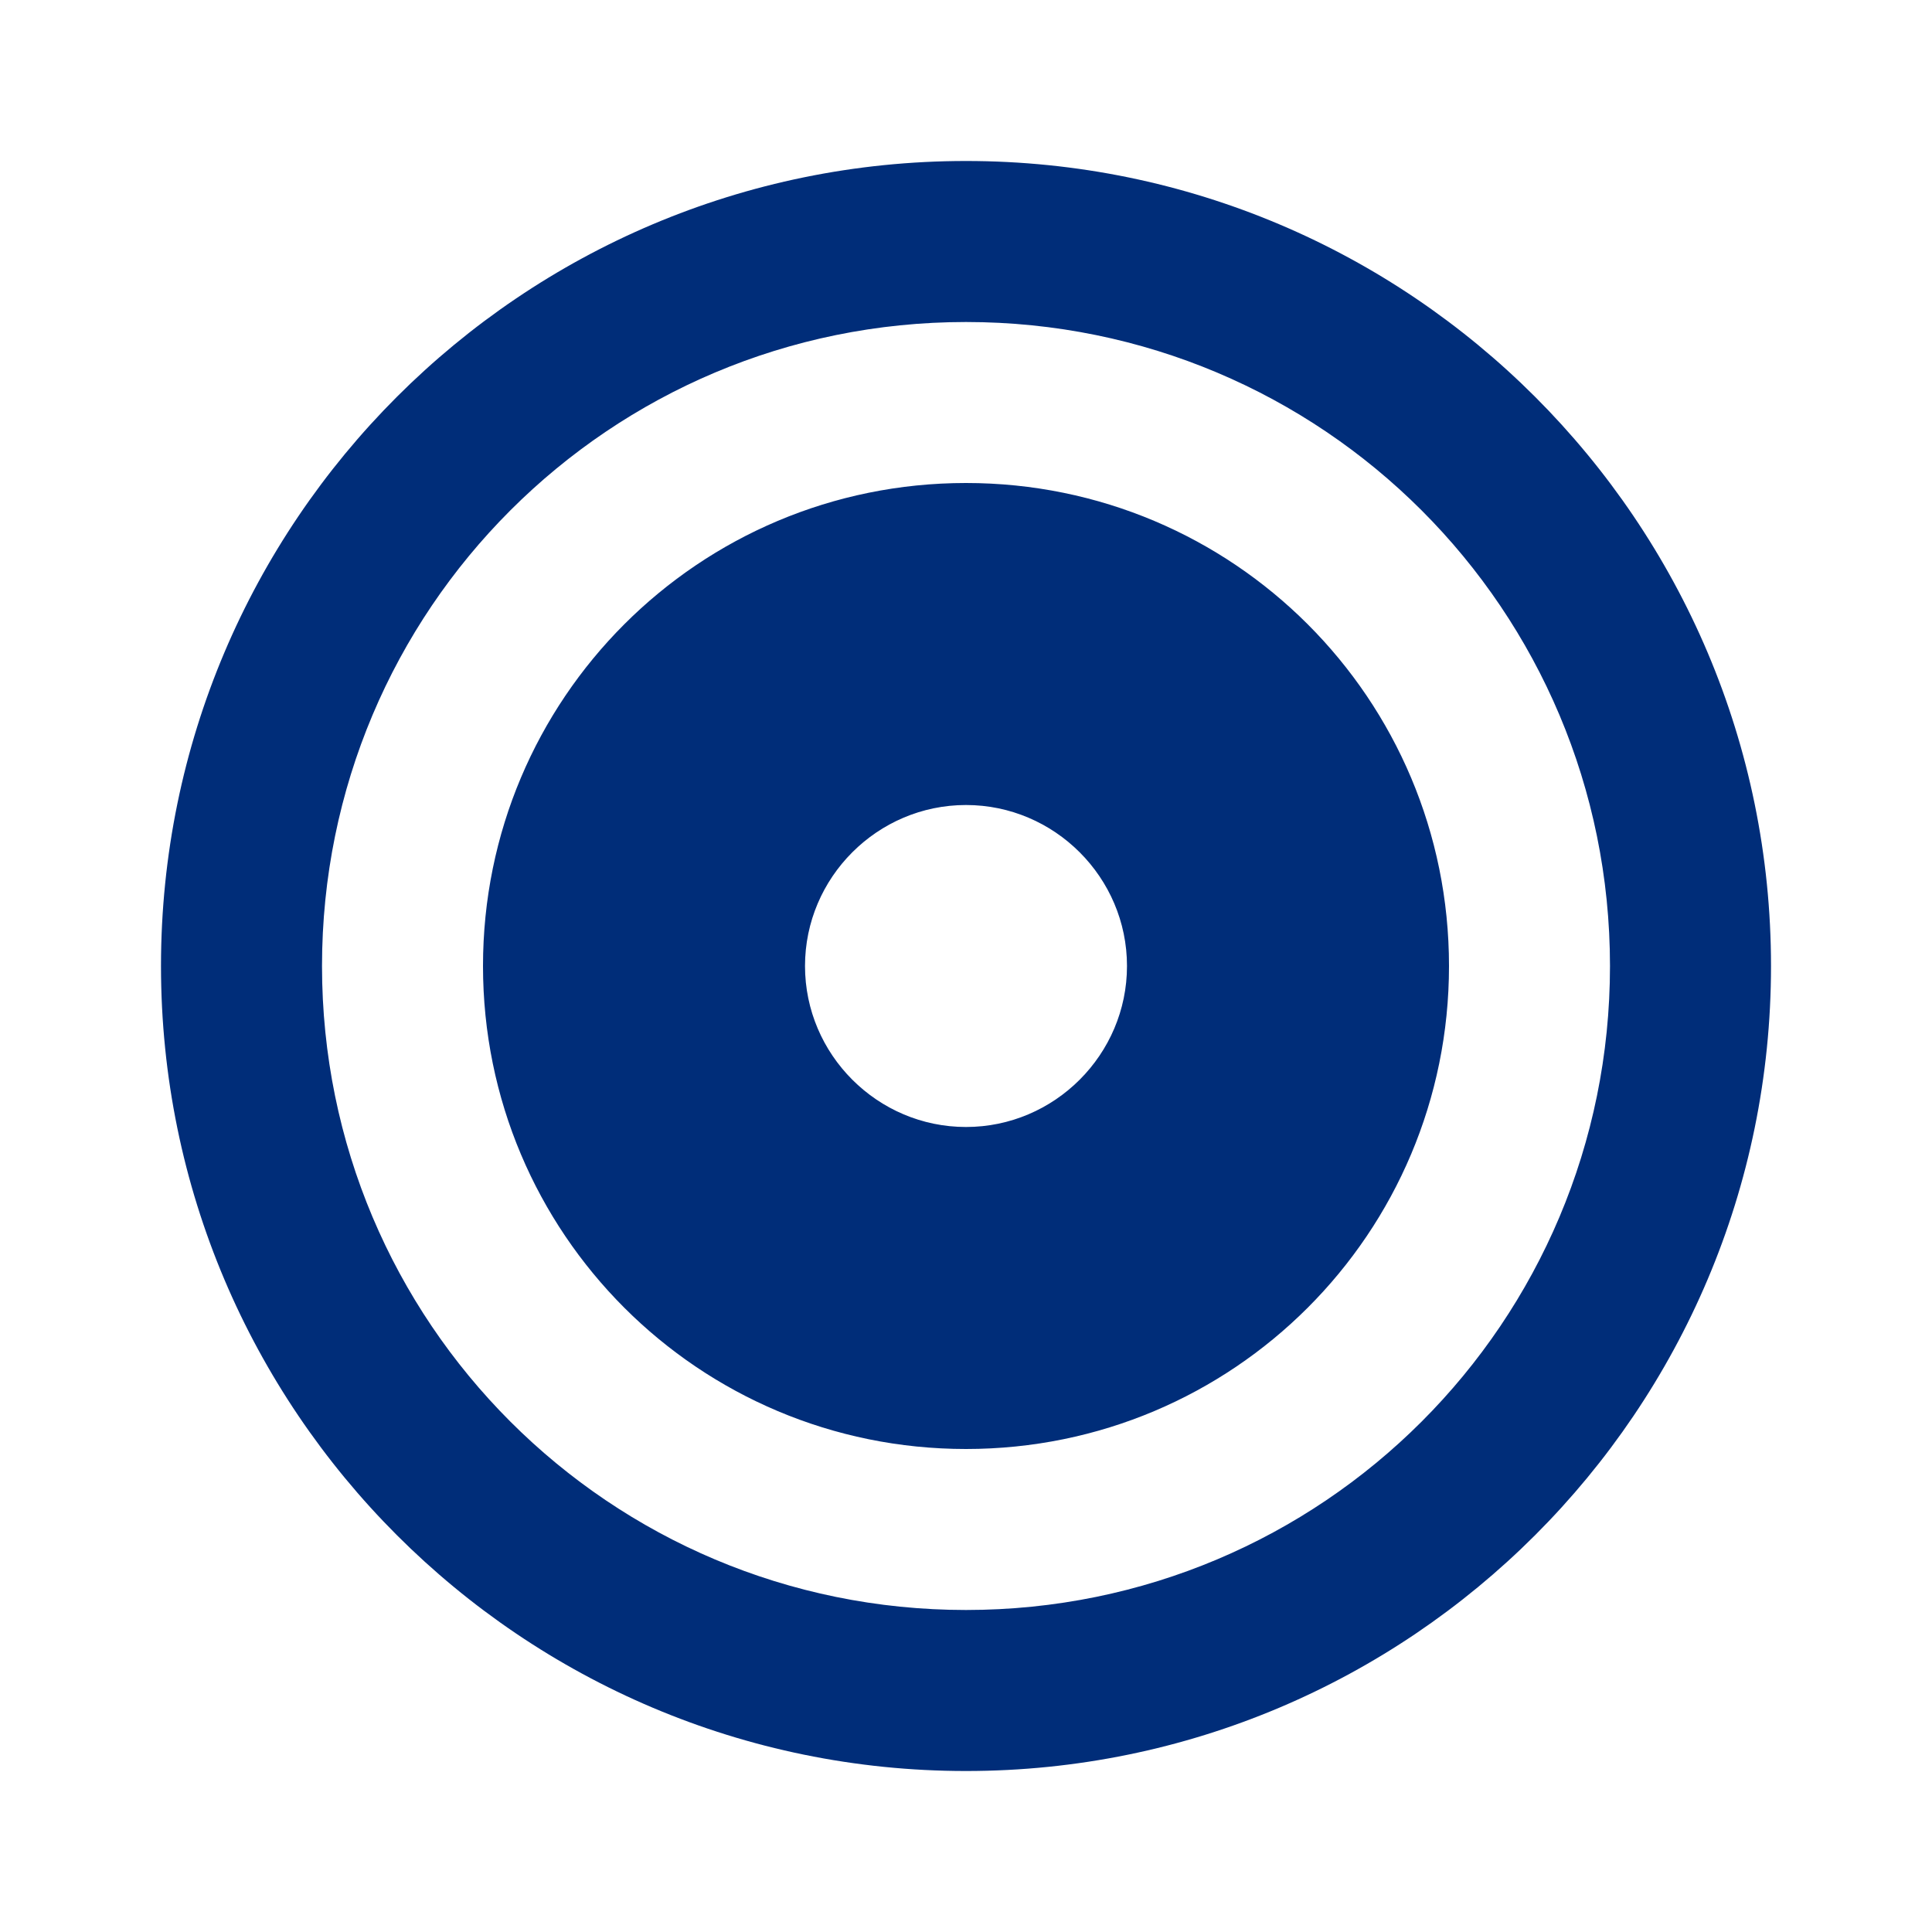 <svg width="64" height="64" viewBox="0 0 64 64" fill="none" xmlns="http://www.w3.org/2000/svg">
<path d="M32 5.333C46.72 5.333 58.667 17.28 58.667 32C58.667 46.72 46.72 58.667 32 58.667C17.28 58.667 5.333 46.72 5.333 32C5.333 17.28 17.28 5.333 32 5.333ZM32 53.333C43.804 53.333 53.333 43.804 53.333 32C53.333 20.195 43.804 10.667 32 10.667C20.195 10.667 10.667 20.195 10.667 32C10.667 43.804 20.195 53.333 32 53.333ZM32 48C23.147 48 16 40.853 16 32C16 23.147 23.147 16 32 16C40.853 16 48 23.147 48 32C48 40.853 40.853 48 32 48ZM32 26.667C29.067 26.667 26.667 29.067 26.667 32C26.667 34.933 29.067 37.333 32 37.333C34.933 37.333 37.333 34.933 37.333 32C37.333 29.067 34.933 26.667 32 26.667Z" fill="#002D79"/>
</svg>
